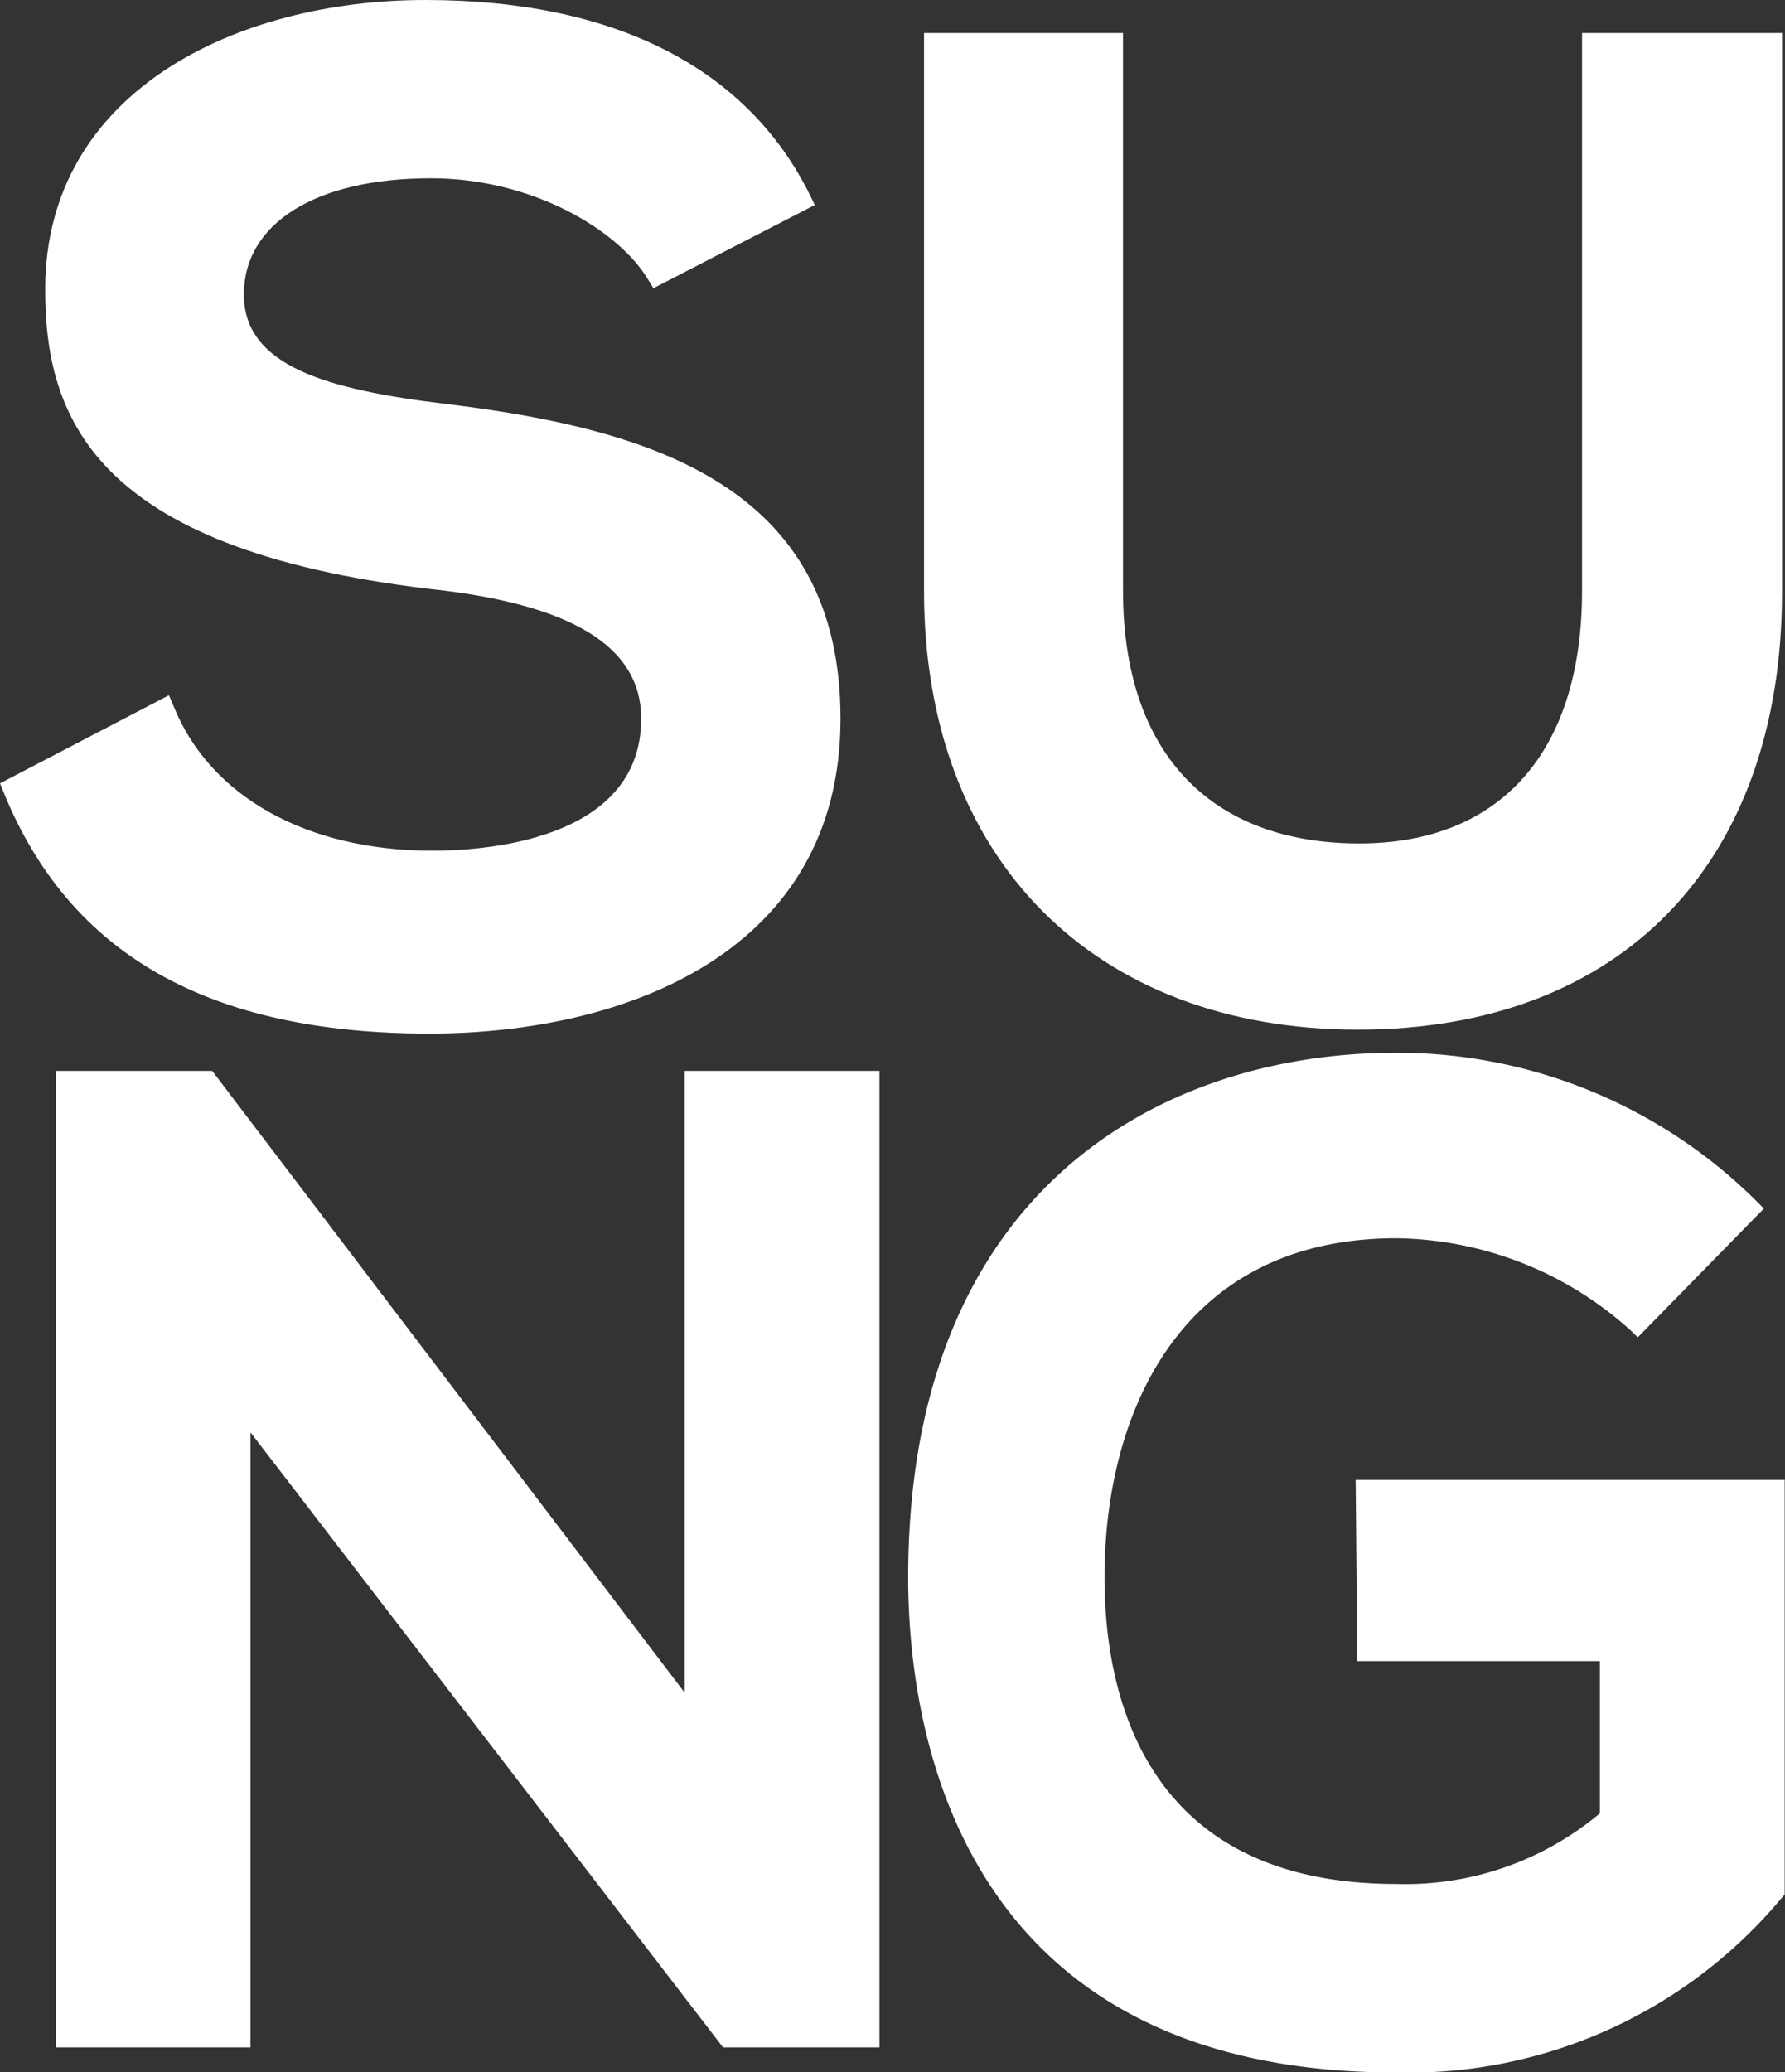 <svg xmlns="http://www.w3.org/2000/svg" viewBox="0 0 54.09 62.77"><rect x="0" y="0" width="54.09" height="62.77" fill="#333333" stroke="none"/><defs><style>.cls-1{fill:#fff;}</style></defs><title>Logo Sung</title><g id="Layer_2" data-name="Layer 2"><g id="Layer_1-2" data-name="Layer 1"><path class="cls-1" d="M13,31.31c6,0,12.47-2.5,12.47-9.54S19.75,13,13.55,12.24c-3.7-.44-6.16-1.17-6.16-3.32S9.56,5.4,13.06,5.4c3.08,0,5.69,1.58,6.58,3.07l.16.26,4.89-2.52-.14-.29C22.64,2.05,18.61,0,12.89,0S1.37,2.77,1.37,8.76c0,3.8,1.38,7.86,11.65,9.08,4.31.46,6.41,1.75,6.41,3.93,0,3.73-4.85,4-6.33,4-3.8,0-6.74-1.64-7.84-4.38l-.14-.33L0,23.73.11,24c2,4.92,6.22,7.31,12.91,7.31"/><path class="cls-1" d="M28,1v16.9C28,26,33.14,31.19,41.15,31.19S54,26.11,54,17.93V1H47.94v16.9c0,4.86-2.46,7.65-6.75,7.65-4.55,0-7.16-2.79-7.16-7.65V1Z"/><polygon class="cls-1" points="20.75 51.28 6.43 32.44 1.69 32.44 1.69 62.02 7.59 62.02 7.59 43.39 21.91 62.02 26.65 62.02 26.65 32.44 20.75 32.44 20.75 51.28"/><path class="cls-1" d="M41.13,50.32h7.35v4.61a9.17,9.17,0,0,1-6.17,2.14c-7.69,0-8.84-5.82-8.84-9.29,0-5,2.32-10.27,8.84-10.27a10.77,10.77,0,0,1,7.09,2.78l.23.22,3.82-3.9-.23-.23a15.44,15.44,0,0,0-10.91-4.49c-7.15,0-14.79,4.17-14.79,15.89,0,4.51,1.45,15,14.79,15A14.71,14.71,0,0,0,54,57.48l.08-.09V44.83h-13Z"/></g></g></svg>